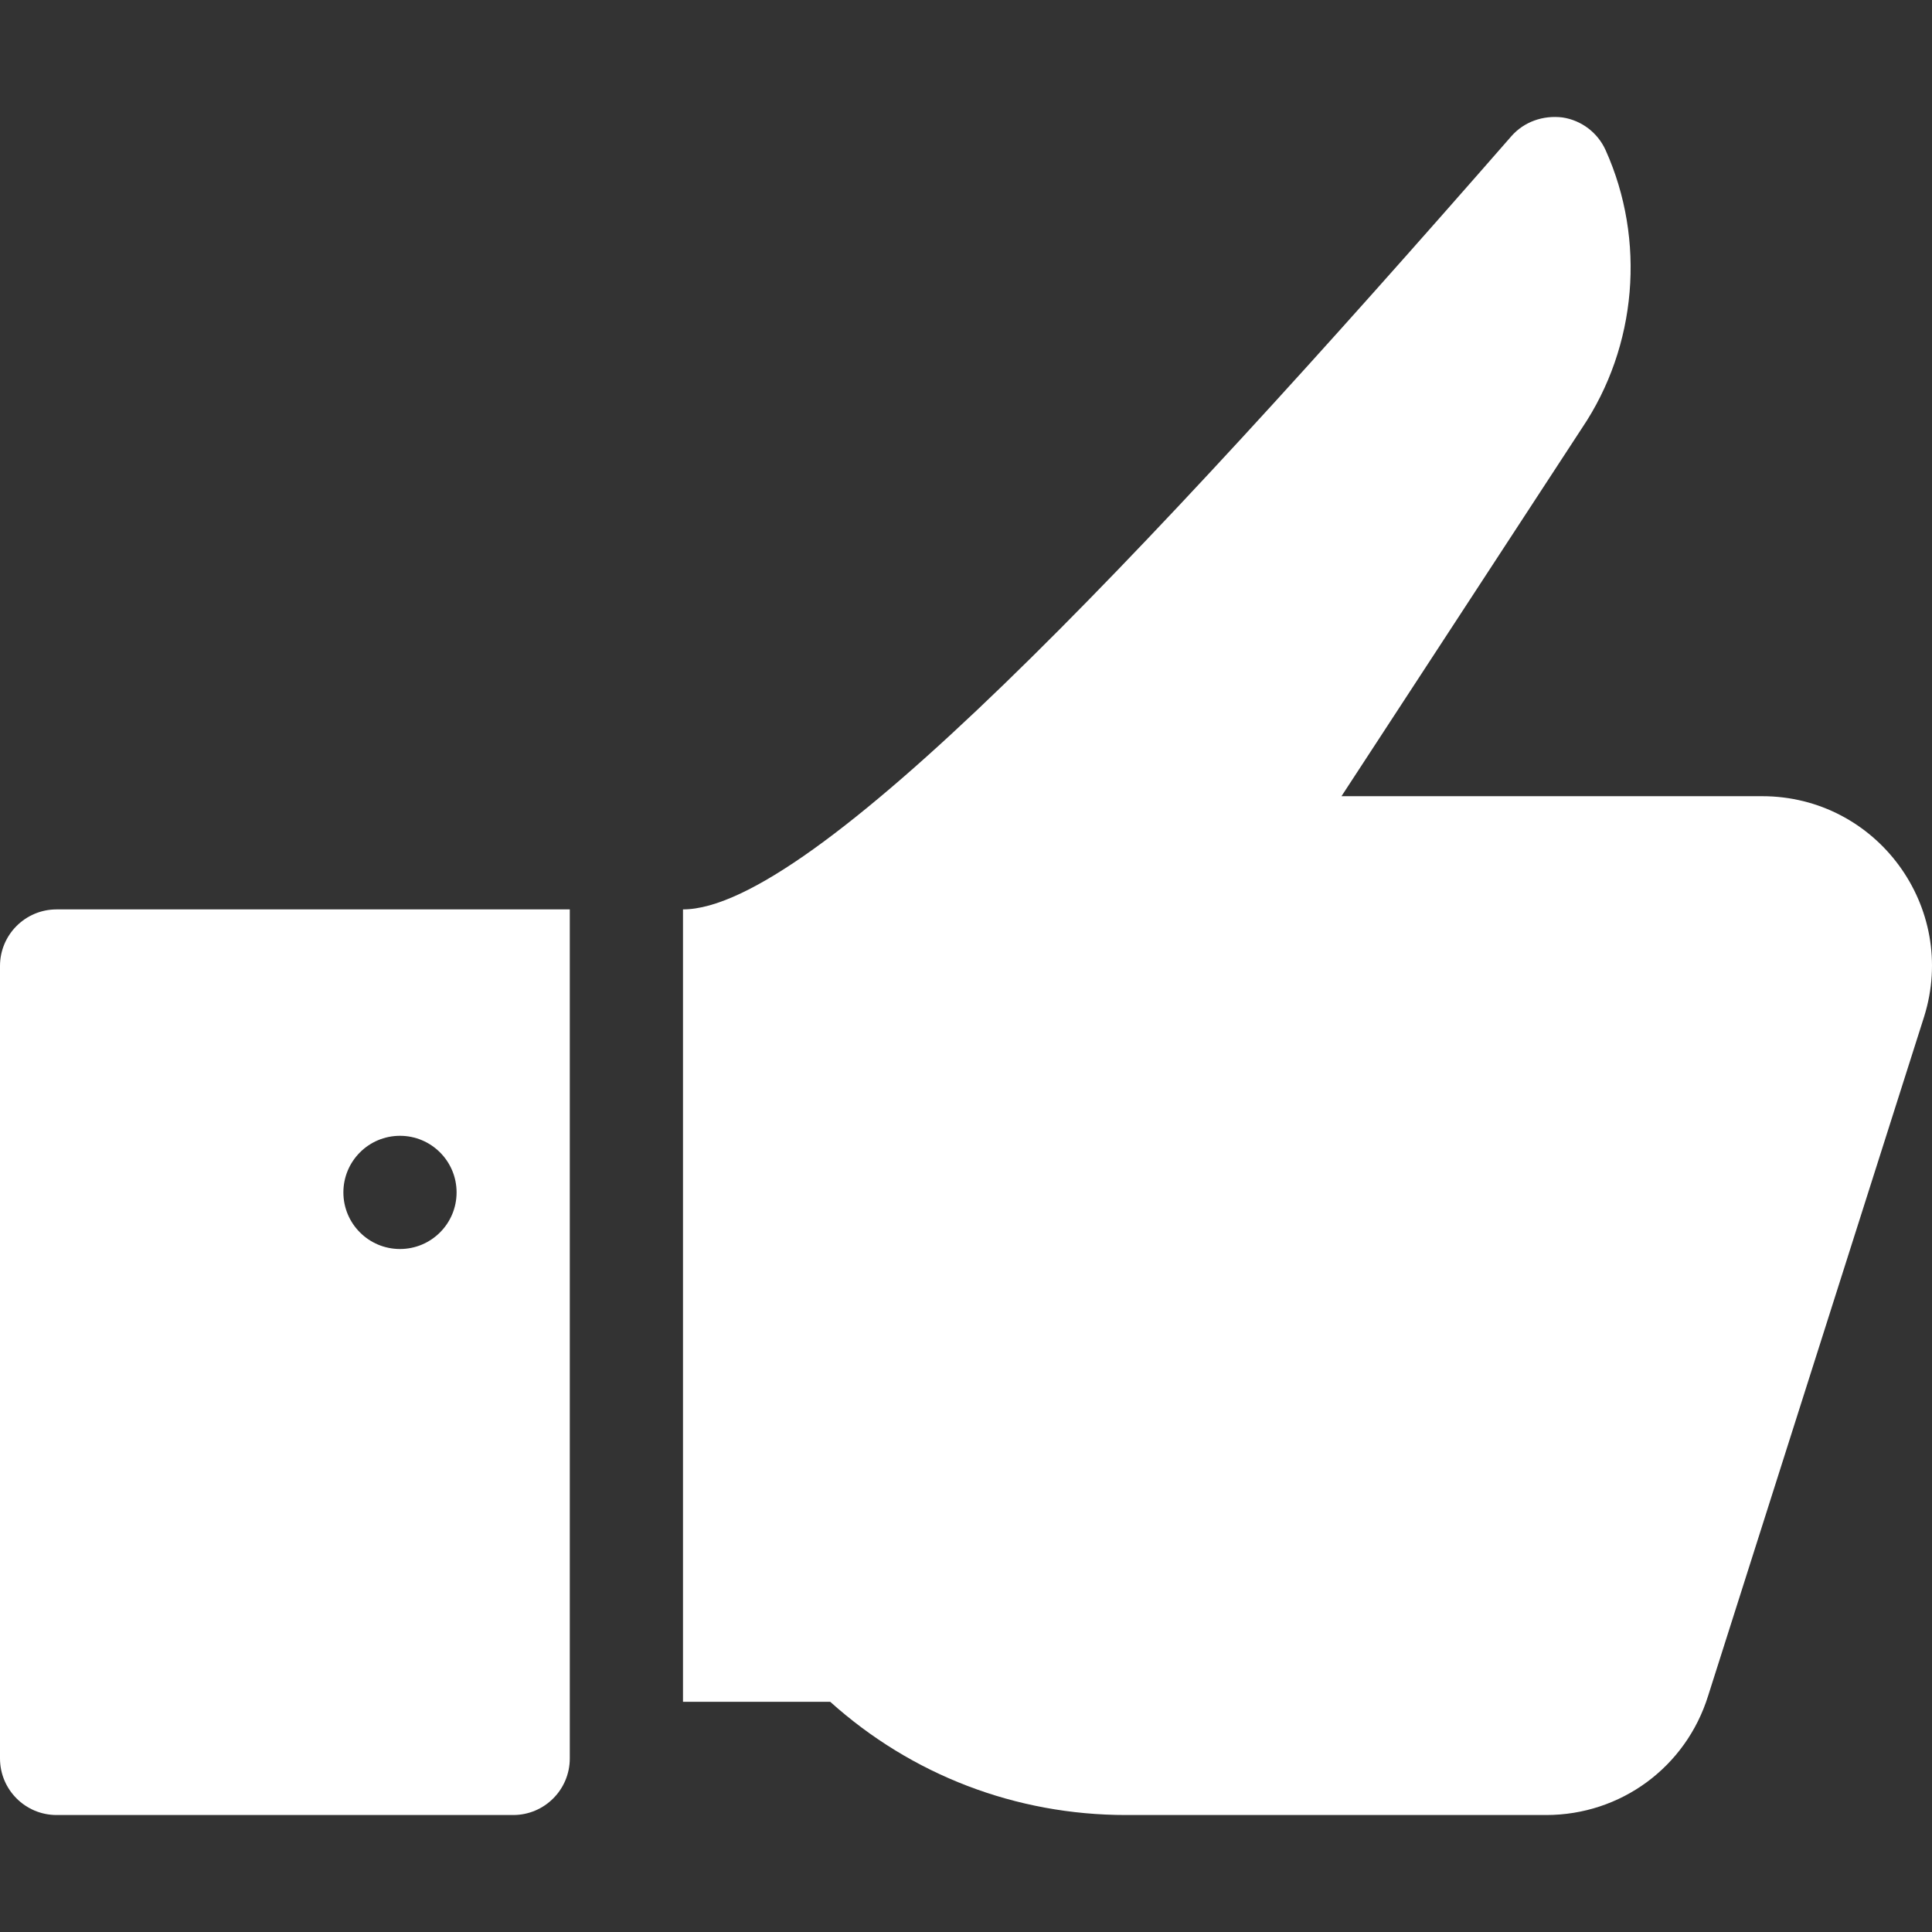<?xml version="1.0"?>
<svg xmlns="http://www.w3.org/2000/svg" xmlns:xlink="http://www.w3.org/1999/xlink" xmlns:svgjs="http://svgjs.com/svgjs" version="1.1" width="512" height="512" x="0" y="0" viewBox="0 0 512 512" style="enable-background:new 0 0 512 512" xml:space="preserve"><rect x="0" y="0" width="512" height="512" fill="#333333" stroke="none"/><g><g xmlns="http://www.w3.org/2000/svg"><path d="m466.98 211h-111.473l63.765-97.599c14.546-21.606 16.934-49.805 6.24-73.594-2.095-4.658-6.416-7.939-11.47-8.687-5.083-.615-10.137 1.128-13.506 4.966-99.492 113.893-185.669 204.914-219.536 204.914v210h39.023c21.577 19.395 49.175 30 78.398 30h111.309c19.79 0 37.046-12.686 42.935-31.582l57.25-180c9.063-28.974-12.54-58.418-42.935-58.418z" fill="#ffffff" data-original="#000000" style=""/><path d="m15 481h121c8.284 0 15-6.716 15-15v-225h-136c-8.284 0-15 6.714-15 15v210c0 8.284 6.716 15 15 15zm91-180c8.284 0 15 6.714 15 15 0 8.284-6.716 15-15 15s-15-6.716-15-15c0-8.285 6.716-15 15-15z" fill="#ffffff" data-original="#000000" style=""/></g></g></svg>
